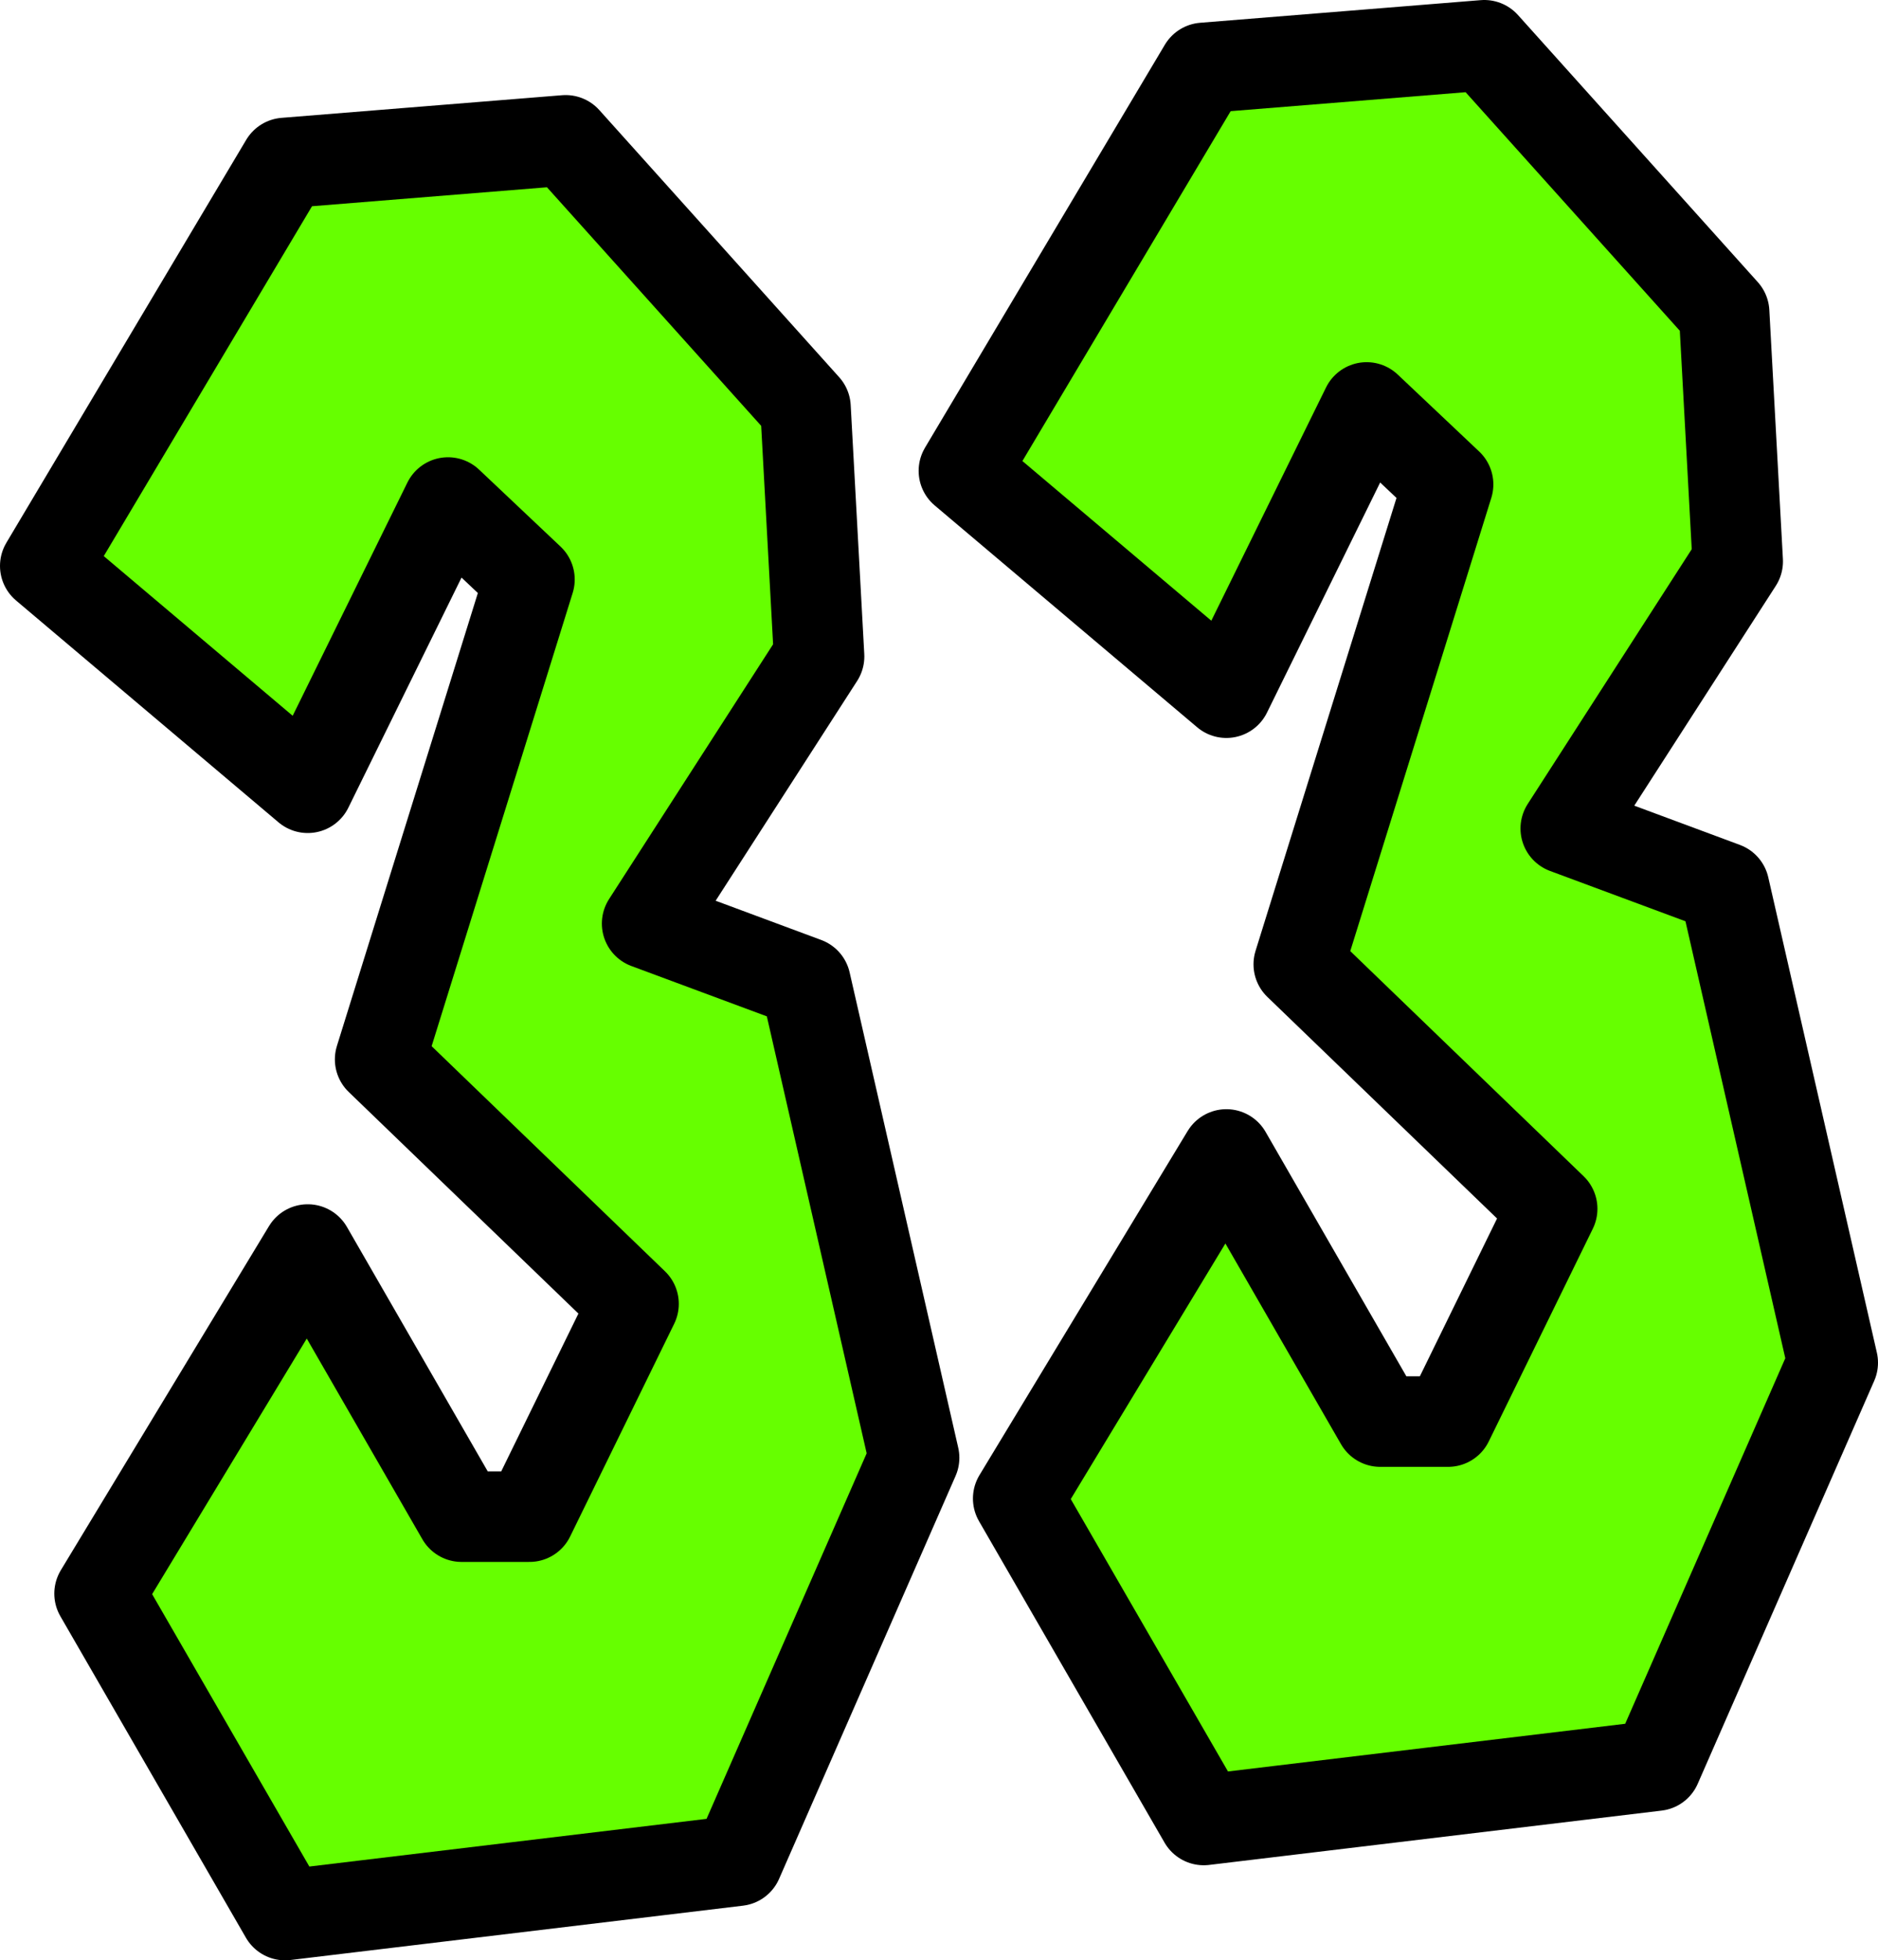 <?xml version="1.0" encoding="UTF-8" standalone="no"?>
<svg xmlns:xlink="http://www.w3.org/1999/xlink" height="21.65px" width="20.75px" xmlns="http://www.w3.org/2000/svg">
  <g transform="matrix(1.0, 0.0, 0.0, 1.0, -31.85, 9.55)">
    <path d="M48.25 -9.05 L50.9 -6.1 51.05 -3.35 49.15 -0.4 50.9 0.25 52.1 5.5 50.15 9.95 45.15 10.55 43.1 7.0 45.4 3.2 47.1 6.15 47.85 6.15 49.0 3.8 46.2 1.1 47.85 -4.2 46.95 -5.05 45.4 -1.9 42.5 -4.35 45.15 -8.8 48.25 -9.05" fill="#66ff00" fill-rule="evenodd" stroke="none"/>
    <path d="M48.25 -9.05 L50.9 -6.1 51.05 -3.35 49.15 -0.4 50.9 0.25 52.1 5.5 50.15 9.95 45.15 10.55 43.1 7.0 45.4 3.2 47.1 6.15 47.85 6.15 49.0 3.8 46.2 1.1 47.85 -4.2 46.95 -5.05 45.4 -1.9 42.5 -4.35 45.15 -8.8 48.25 -9.05 Z" fill="none" stroke="#000000" stroke-linecap="round" stroke-linejoin="round" stroke-width="1.0"/>
    <path d="M40.75 -5.05 L40.9 -2.3 39.0 0.65 40.75 1.3 41.95 6.55 40.0 11.0 35.0 11.6 32.95 8.05 35.25 4.25 36.95 7.2 37.7 7.2 38.85 4.85 36.05 2.15 37.7 -3.15 36.8 -4.0 35.25 -0.85 32.35 -3.3 35.0 -7.75 38.1 -8.0 40.75 -5.05" fill="#66ff00" fill-rule="evenodd" stroke="none"/>
    <path d="M40.75 -5.05 L40.9 -2.3 39.0 0.65 40.75 1.3 41.95 6.55 40.0 11.0 35.0 11.6 32.95 8.05 35.25 4.25 36.95 7.2 37.7 7.2 38.85 4.85 36.05 2.15 37.7 -3.15 36.8 -4.0 35.25 -0.85 32.35 -3.3 35.0 -7.75 38.1 -8.0 40.75 -5.05 Z" fill="none" stroke="#000000" stroke-linecap="round" stroke-linejoin="round" stroke-width="1.0"/>
  </g>
</svg>
